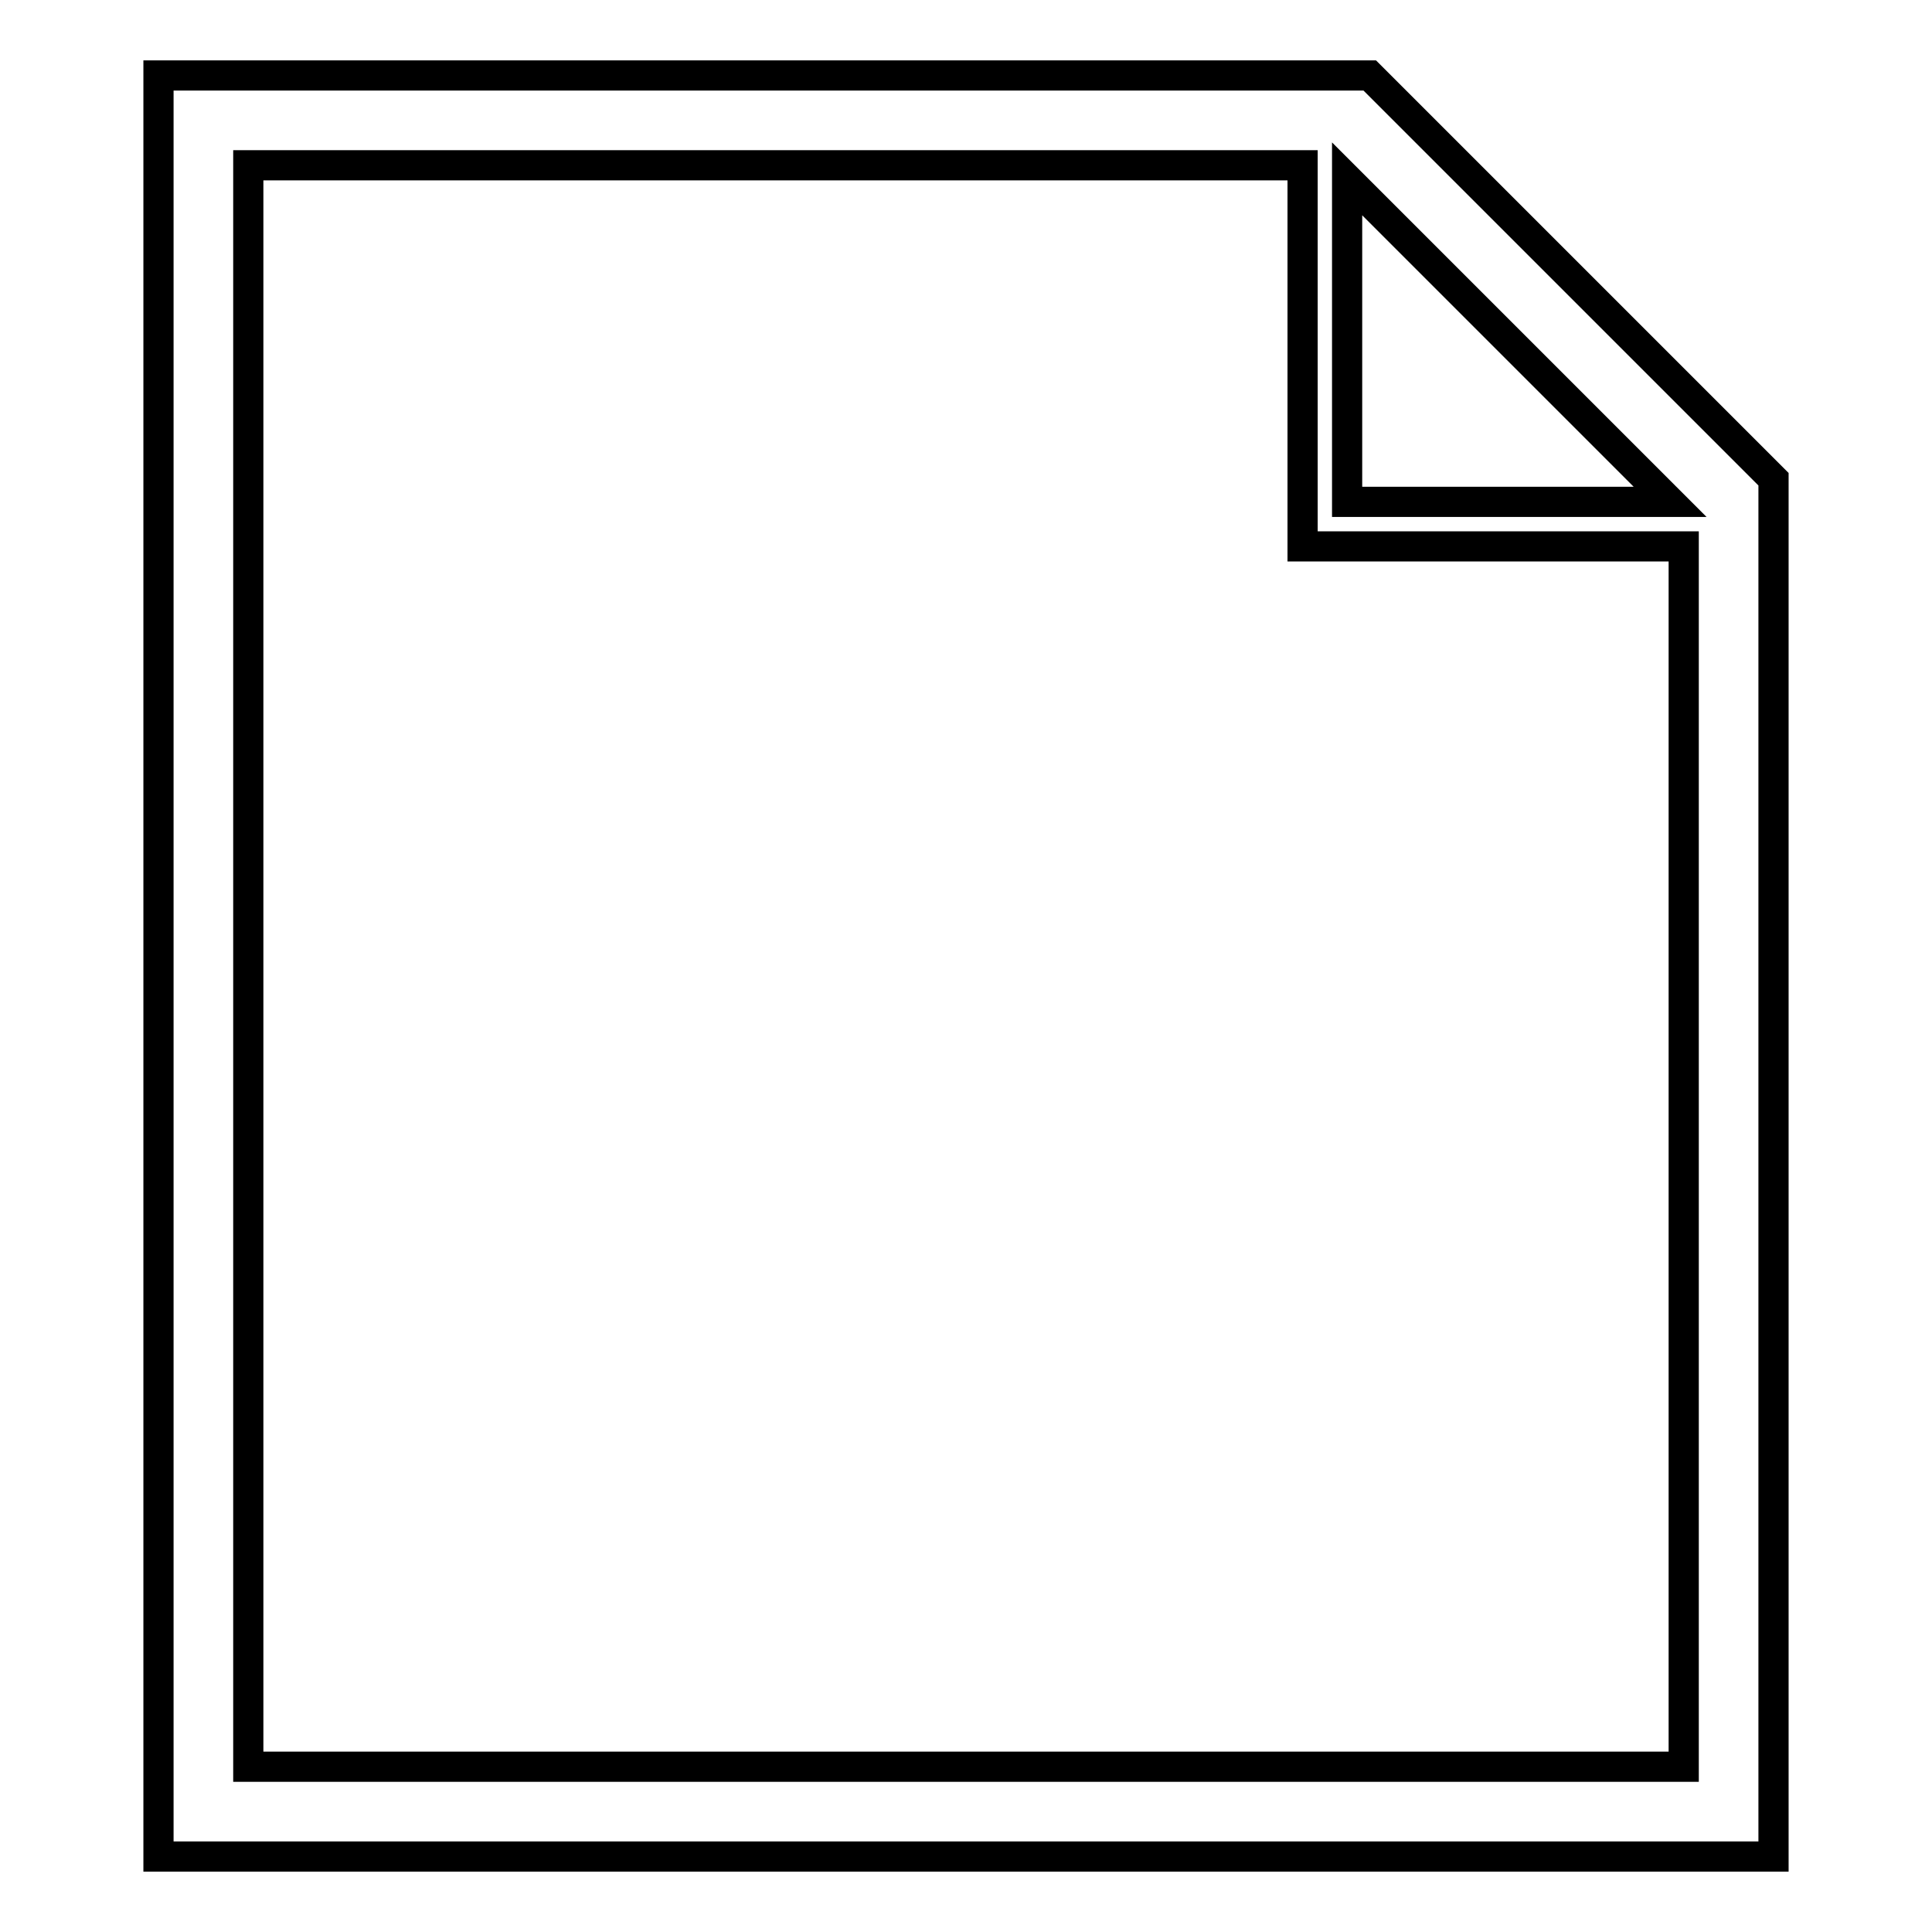 <?xml version="1.0" encoding="utf-8"?>
<!-- Svg Vector Icons : http://www.onlinewebfonts.com/icon -->
<!DOCTYPE svg PUBLIC "-//W3C//DTD SVG 1.1//EN" "http://www.w3.org/Graphics/SVG/1.1/DTD/svg11.dtd">
<svg version="1.1" xmlns="http://www.w3.org/2000/svg" xmlns:xlink="http://www.w3.org/1999/xlink" x="0px" y="0px" viewBox="0 0 256 256" enable-background="new 0 0 256 256" xml:space="preserve">
<g> <path stroke-width="4" fill-opacity="0" stroke="#000000"  d="M235,63.5L181.5,10H21v236h214V63.5z M32.9,234.1V21.9h139.7v50.5h50.5v161.7H32.9z M178.5,23.7l42.8,42.8 h-42.8V23.7z"/></g>
</svg>
